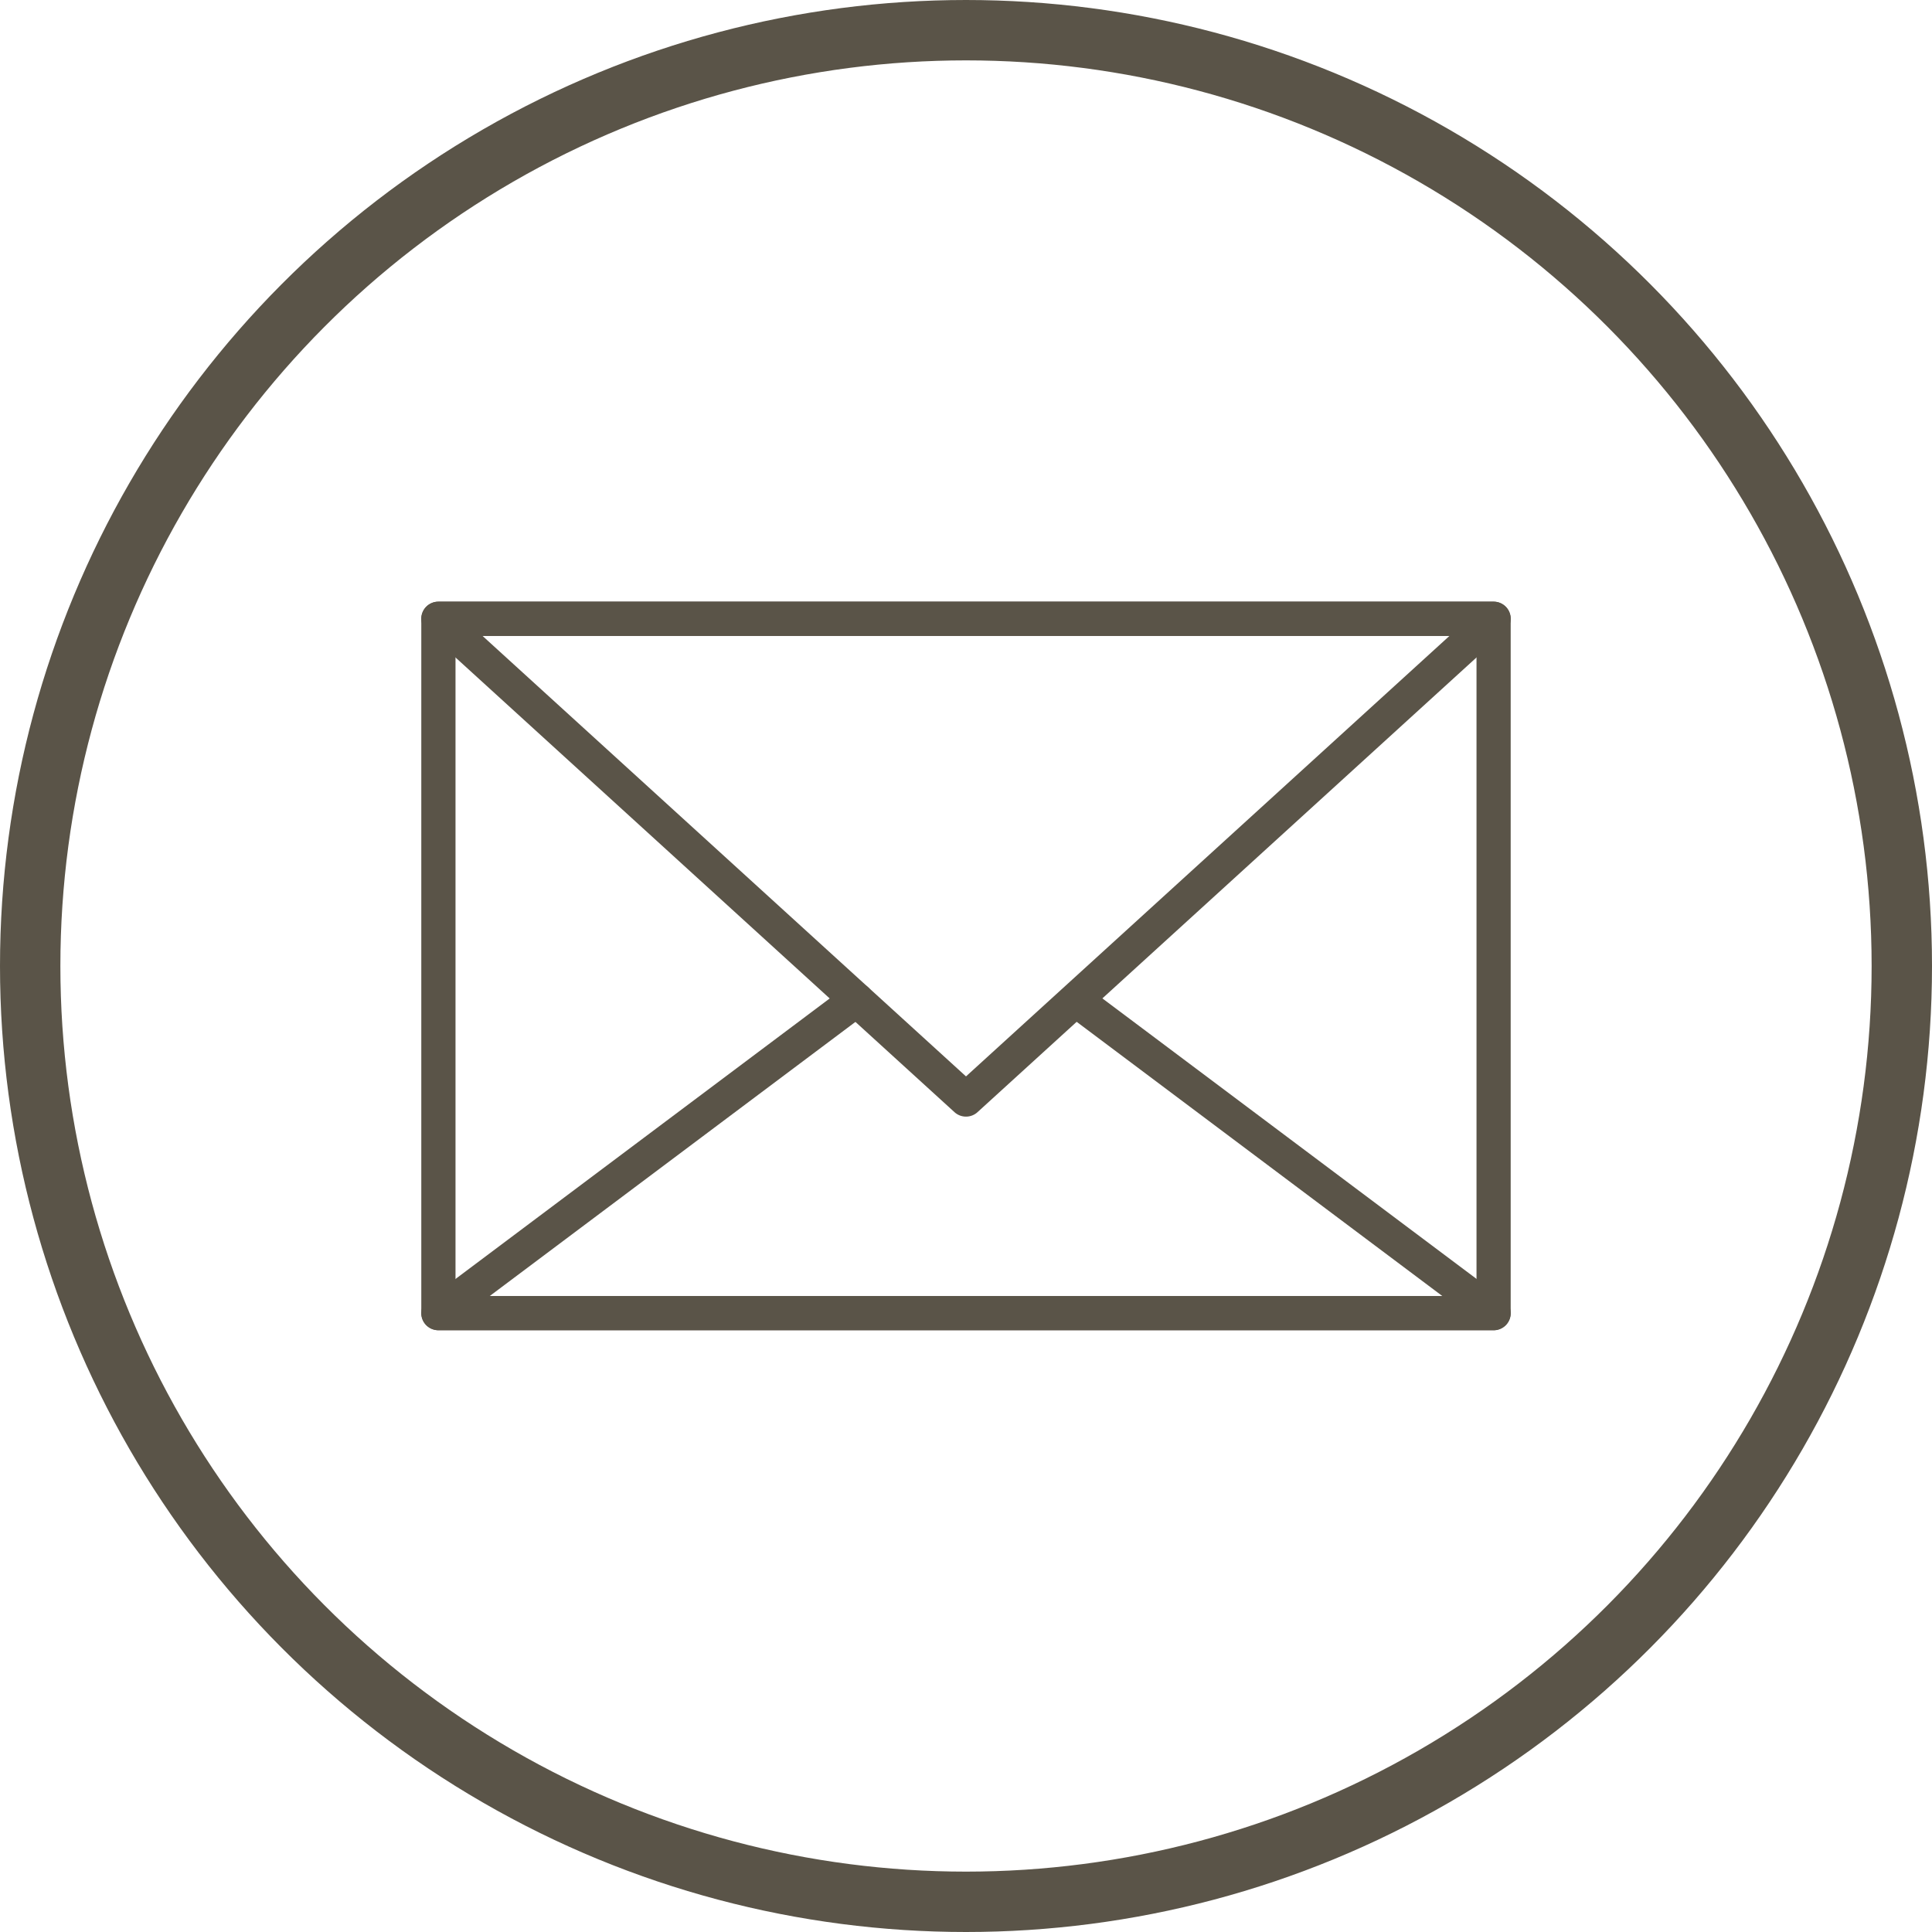 <svg xmlns="http://www.w3.org/2000/svg" xmlns:xlink="http://www.w3.org/1999/xlink" width="96" height="96" viewBox="0 0 96 96">
  <defs>
    <clipPath id="clip-path">
      <rect id="Rectangle_11" data-name="Rectangle 11" width="54.131" height="36.205" fill="#5a5448"/>
    </clipPath>
  </defs>
  <g id="Group_73" data-name="Group 73" transform="translate(-197 -1274)">
    <g id="Ellipse_2" data-name="Ellipse 2" transform="translate(197 1274)" fill="none" stroke="#5a5448" stroke-width="3">
      <circle cx="48" cy="48" r="48" stroke="none"/>
      <circle cx="48" cy="48" r="46.5" fill="none"/>
    </g>
    <g id="Group_25" data-name="Group 25" transform="translate(217.934 1303.897)">
      <g id="Group_24" data-name="Group 24" transform="translate(0 0)" clip-path="url(#clip-path)">
        <path id="Path_621" data-name="Path 621" d="M53.282,36.2H.849A.849.849,0,0,1,0,35.356V.849A.849.849,0,0,1,.849,0H53.282a.848.848,0,0,1,.849.849V35.356a.849.849,0,0,1-.849.849M1.7,34.507H52.433V1.7H1.7Z" transform="translate(0 0)" fill="#5a5448"/>
        <path id="Path_622" data-name="Path 622" d="M27.066,25.587a.847.847,0,0,1-.572-.221L.278,1.477A.849.849,0,0,1,.849,0H53.282a.849.849,0,0,1,.572,1.477L27.638,25.366a.848.848,0,0,1-.572.221M3.041,1.7,27.066,23.589,51.09,1.7Z" transform="translate(0 0)" fill="#5a5448"/>
        <path id="Path_623" data-name="Path 623" d="M53.282,59.1H.849a.849.849,0,0,1-.51-1.528L21.113,42a.849.849,0,0,1,1.019,1.359L3.4,57.4H50.735l-18.5-13.873a.849.849,0,0,1,1.018-1.359l20.54,15.4a.849.849,0,0,1-.509,1.528" transform="translate(0 -22.898)" fill="#5a5448"/>
      </g>
    </g>
  </g>
</svg>
